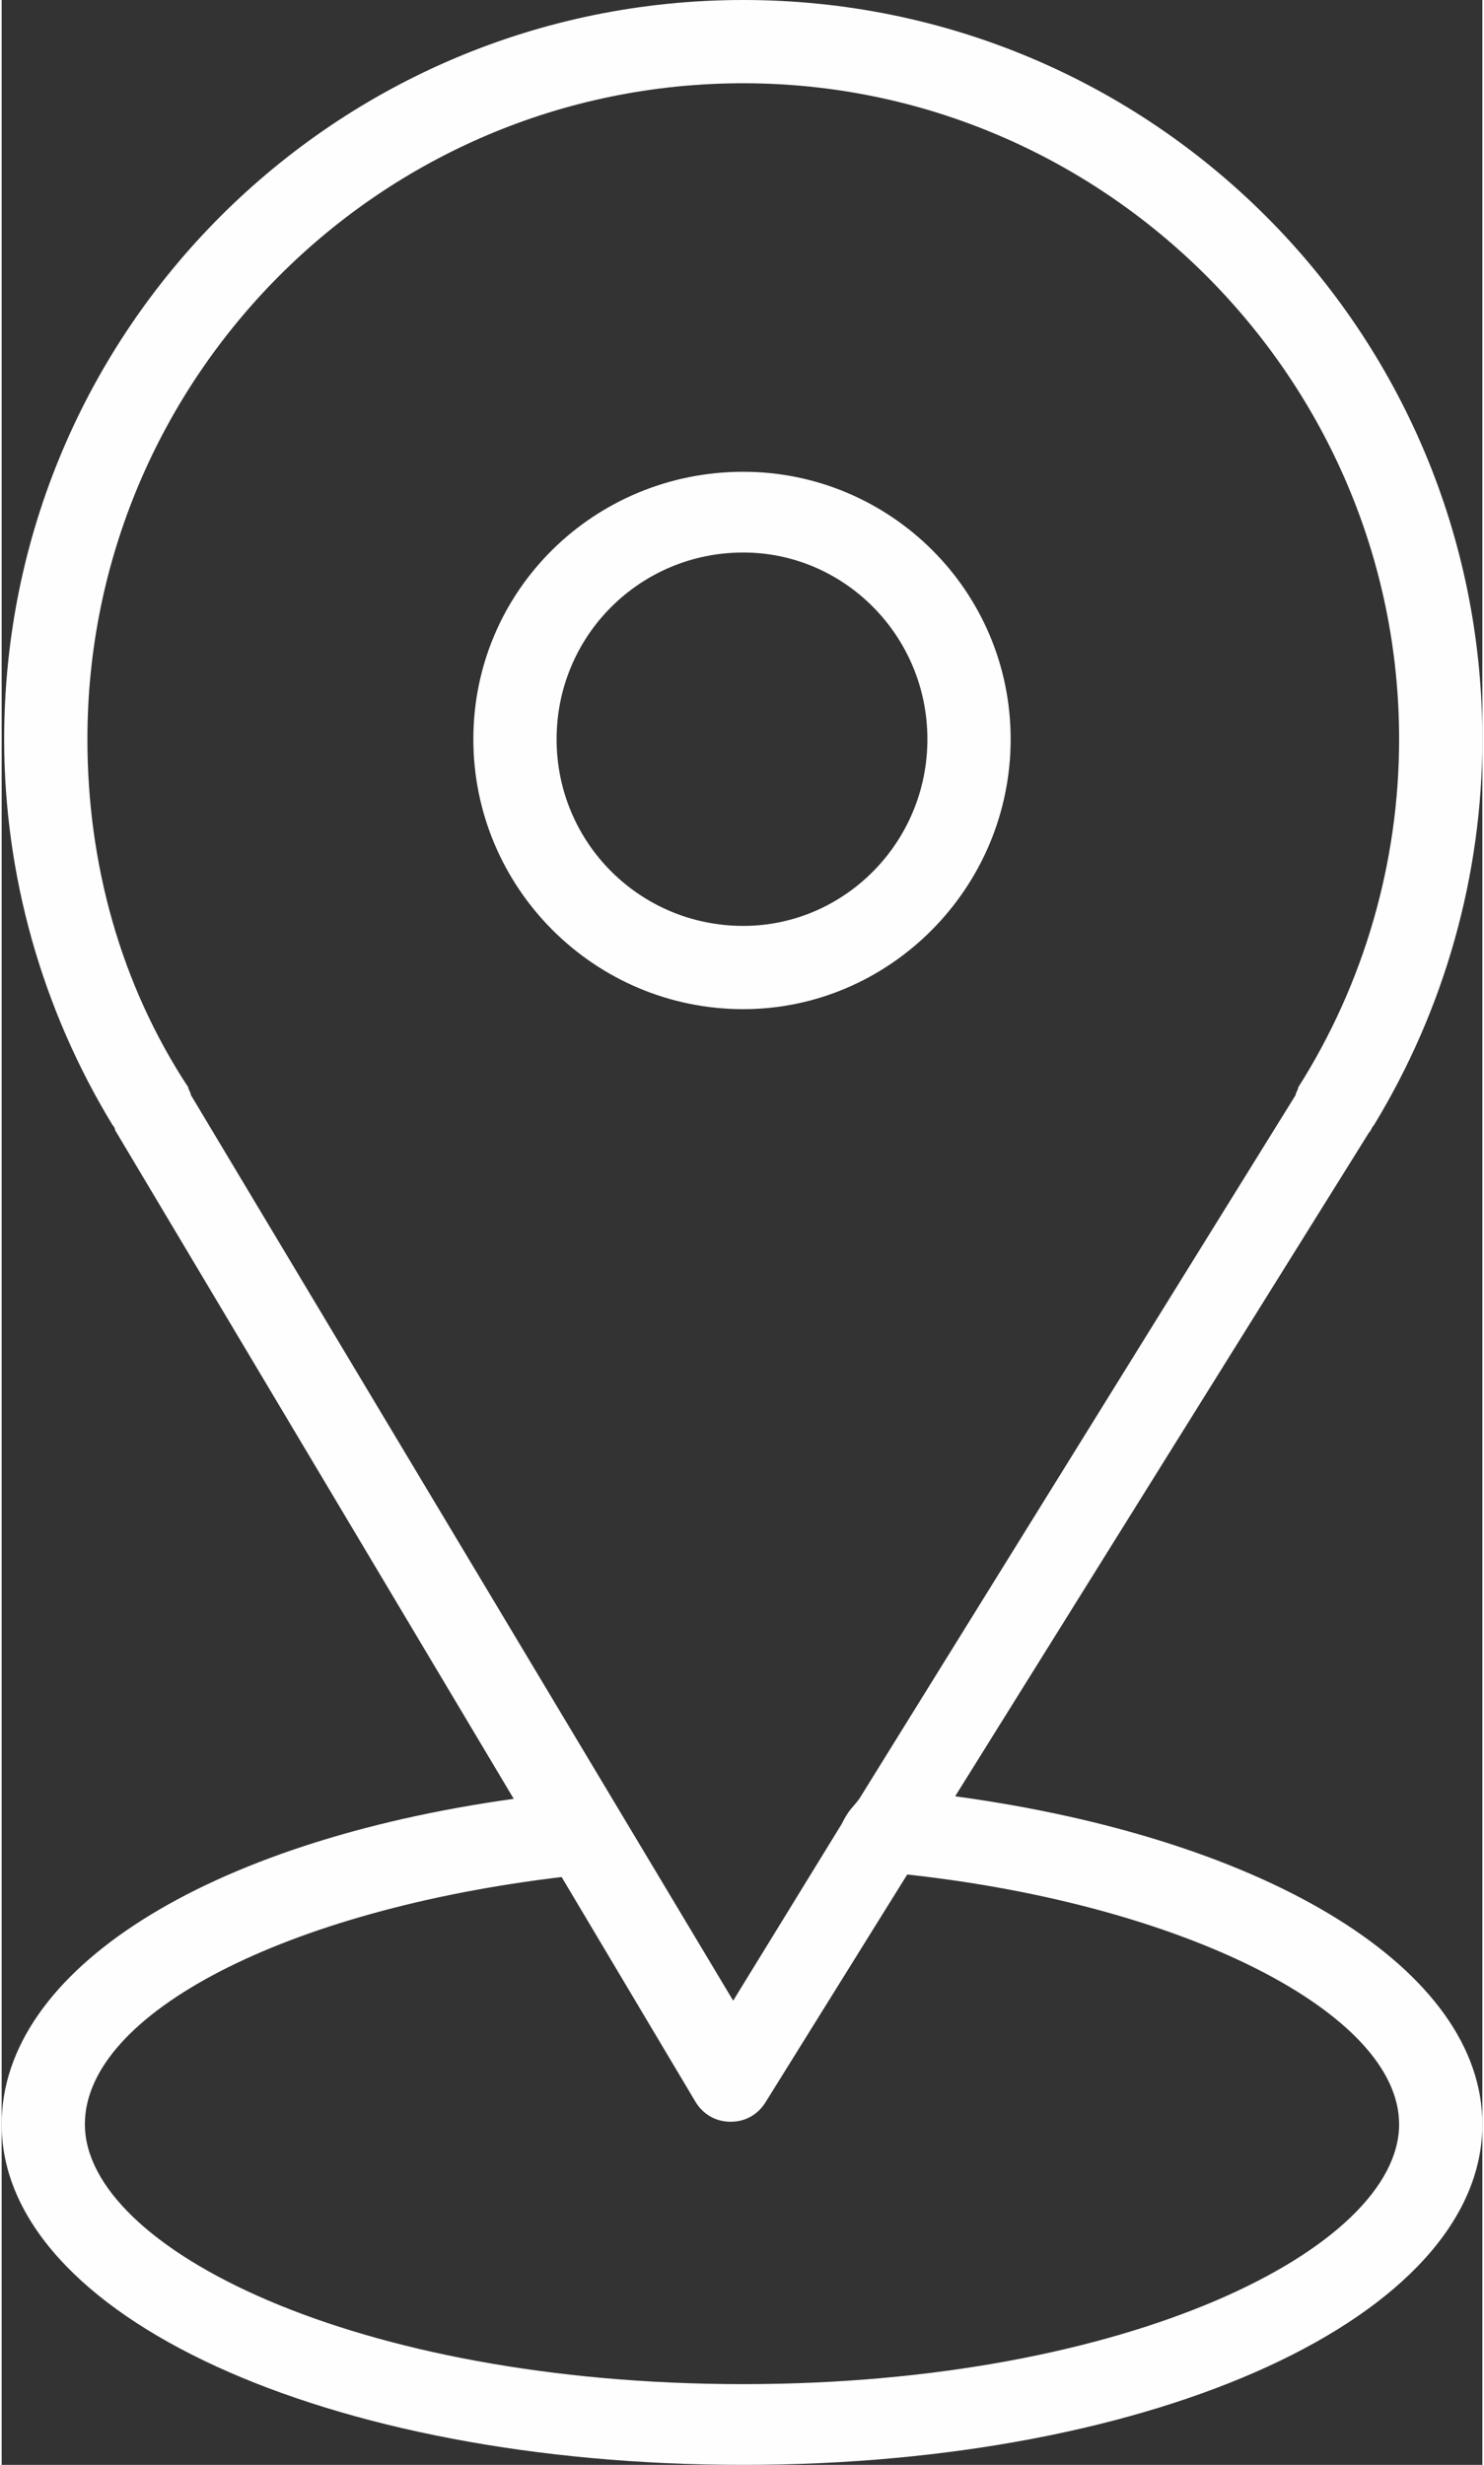 <?xml version="1.0" encoding="UTF-8"?> <svg xmlns="http://www.w3.org/2000/svg" xmlns:xlink="http://www.w3.org/1999/xlink" xmlns:xodm="http://www.corel.com/coreldraw/odm/2003" xml:space="preserve" width="168px" height="279px" version="1.1" style="shape-rendering:geometricPrecision; text-rendering:geometricPrecision; image-rendering:optimizeQuality; fill-rule:evenodd; clip-rule:evenodd" viewBox="0 0 5.87 9.77"><rect x="0" y="0" width="5.87" height="9.77" fill="#333333" stroke="none"/> <defs> <style type="text/css"> .fil0 {fill:#FEFEFE;fill-rule:nonzero} </style> </defs> <g id="Layer_x0020_1">  <g id="_1873595338176"> <g> <path class="fil0" d="M3.78 7.12l1.64 -2.63c0.01,-0.01 0.01,-0.02 0.02,-0.03 0.28,-0.46 0.43,-0.99 0.43,-1.53 0,-1.62 -1.31,-2.93 -2.93,-2.93 -1.62,0 -2.93,1.31 -2.93,2.93 0,0.54 0.15,1.07 0.43,1.53 0.01,0.01 0.01,0.02 0.01,0.02l1.58 2.65c-1.22,0.17 -2.03,0.68 -2.03,1.29 0,0.76 1.29,1.35 2.94,1.35 1.64,0 2.93,-0.59 2.93,-1.35 0,-0.61 -0.84,-1.13 -2.09,-1.3zm-3.04 -2.81c-0.27,-0.41 -0.4,-0.89 -0.4,-1.38 0,-1.43 1.16,-2.6 2.6,-2.6 1.43,0 2.6,1.17 2.6,2.6 0,0.49 -0.14,0.97 -0.4,1.38 0,0.01 -0.01,0.02 -0.01,0.03l-1.73 2.79c-0.03,0.04 -0.04,0.04 -0.07,0.1l-0.43 0.7 -2.15 -3.59c0,-0.01 -0.01,-0.02 -0.01,-0.03zm2.2 5.14c-1.54,0 -2.61,-0.54 -2.61,-1.03 0,-0.44 0.8,-0.85 1.89,-0.98l0.53 0.89c0.03,0.05 0.08,0.08 0.14,0.08 0,0 0,0 0,0 0.06,0 0.11,-0.03 0.14,-0.08l0.56 -0.9c1.1,0.12 1.95,0.55 1.95,0.99 0,0.49 -1.07,1.03 -2.6,1.03z"></path> <path class="fil0" d="M4 2.93c0,-0.59 -0.48,-1.06 -1.06,-1.06 -0.59,0 -1.07,0.47 -1.07,1.06 0,0.59 0.48,1.07 1.07,1.07 0.58,0 1.06,-0.48 1.06,-1.07zm-1.8 0c0,-0.41 0.33,-0.74 0.74,-0.74 0.4,0 0.73,0.33 0.73,0.74 0,0.41 -0.33,0.74 -0.73,0.74 -0.41,0 -0.74,-0.33 -0.74,-0.74z"></path> </g> </g> </g> </svg> 